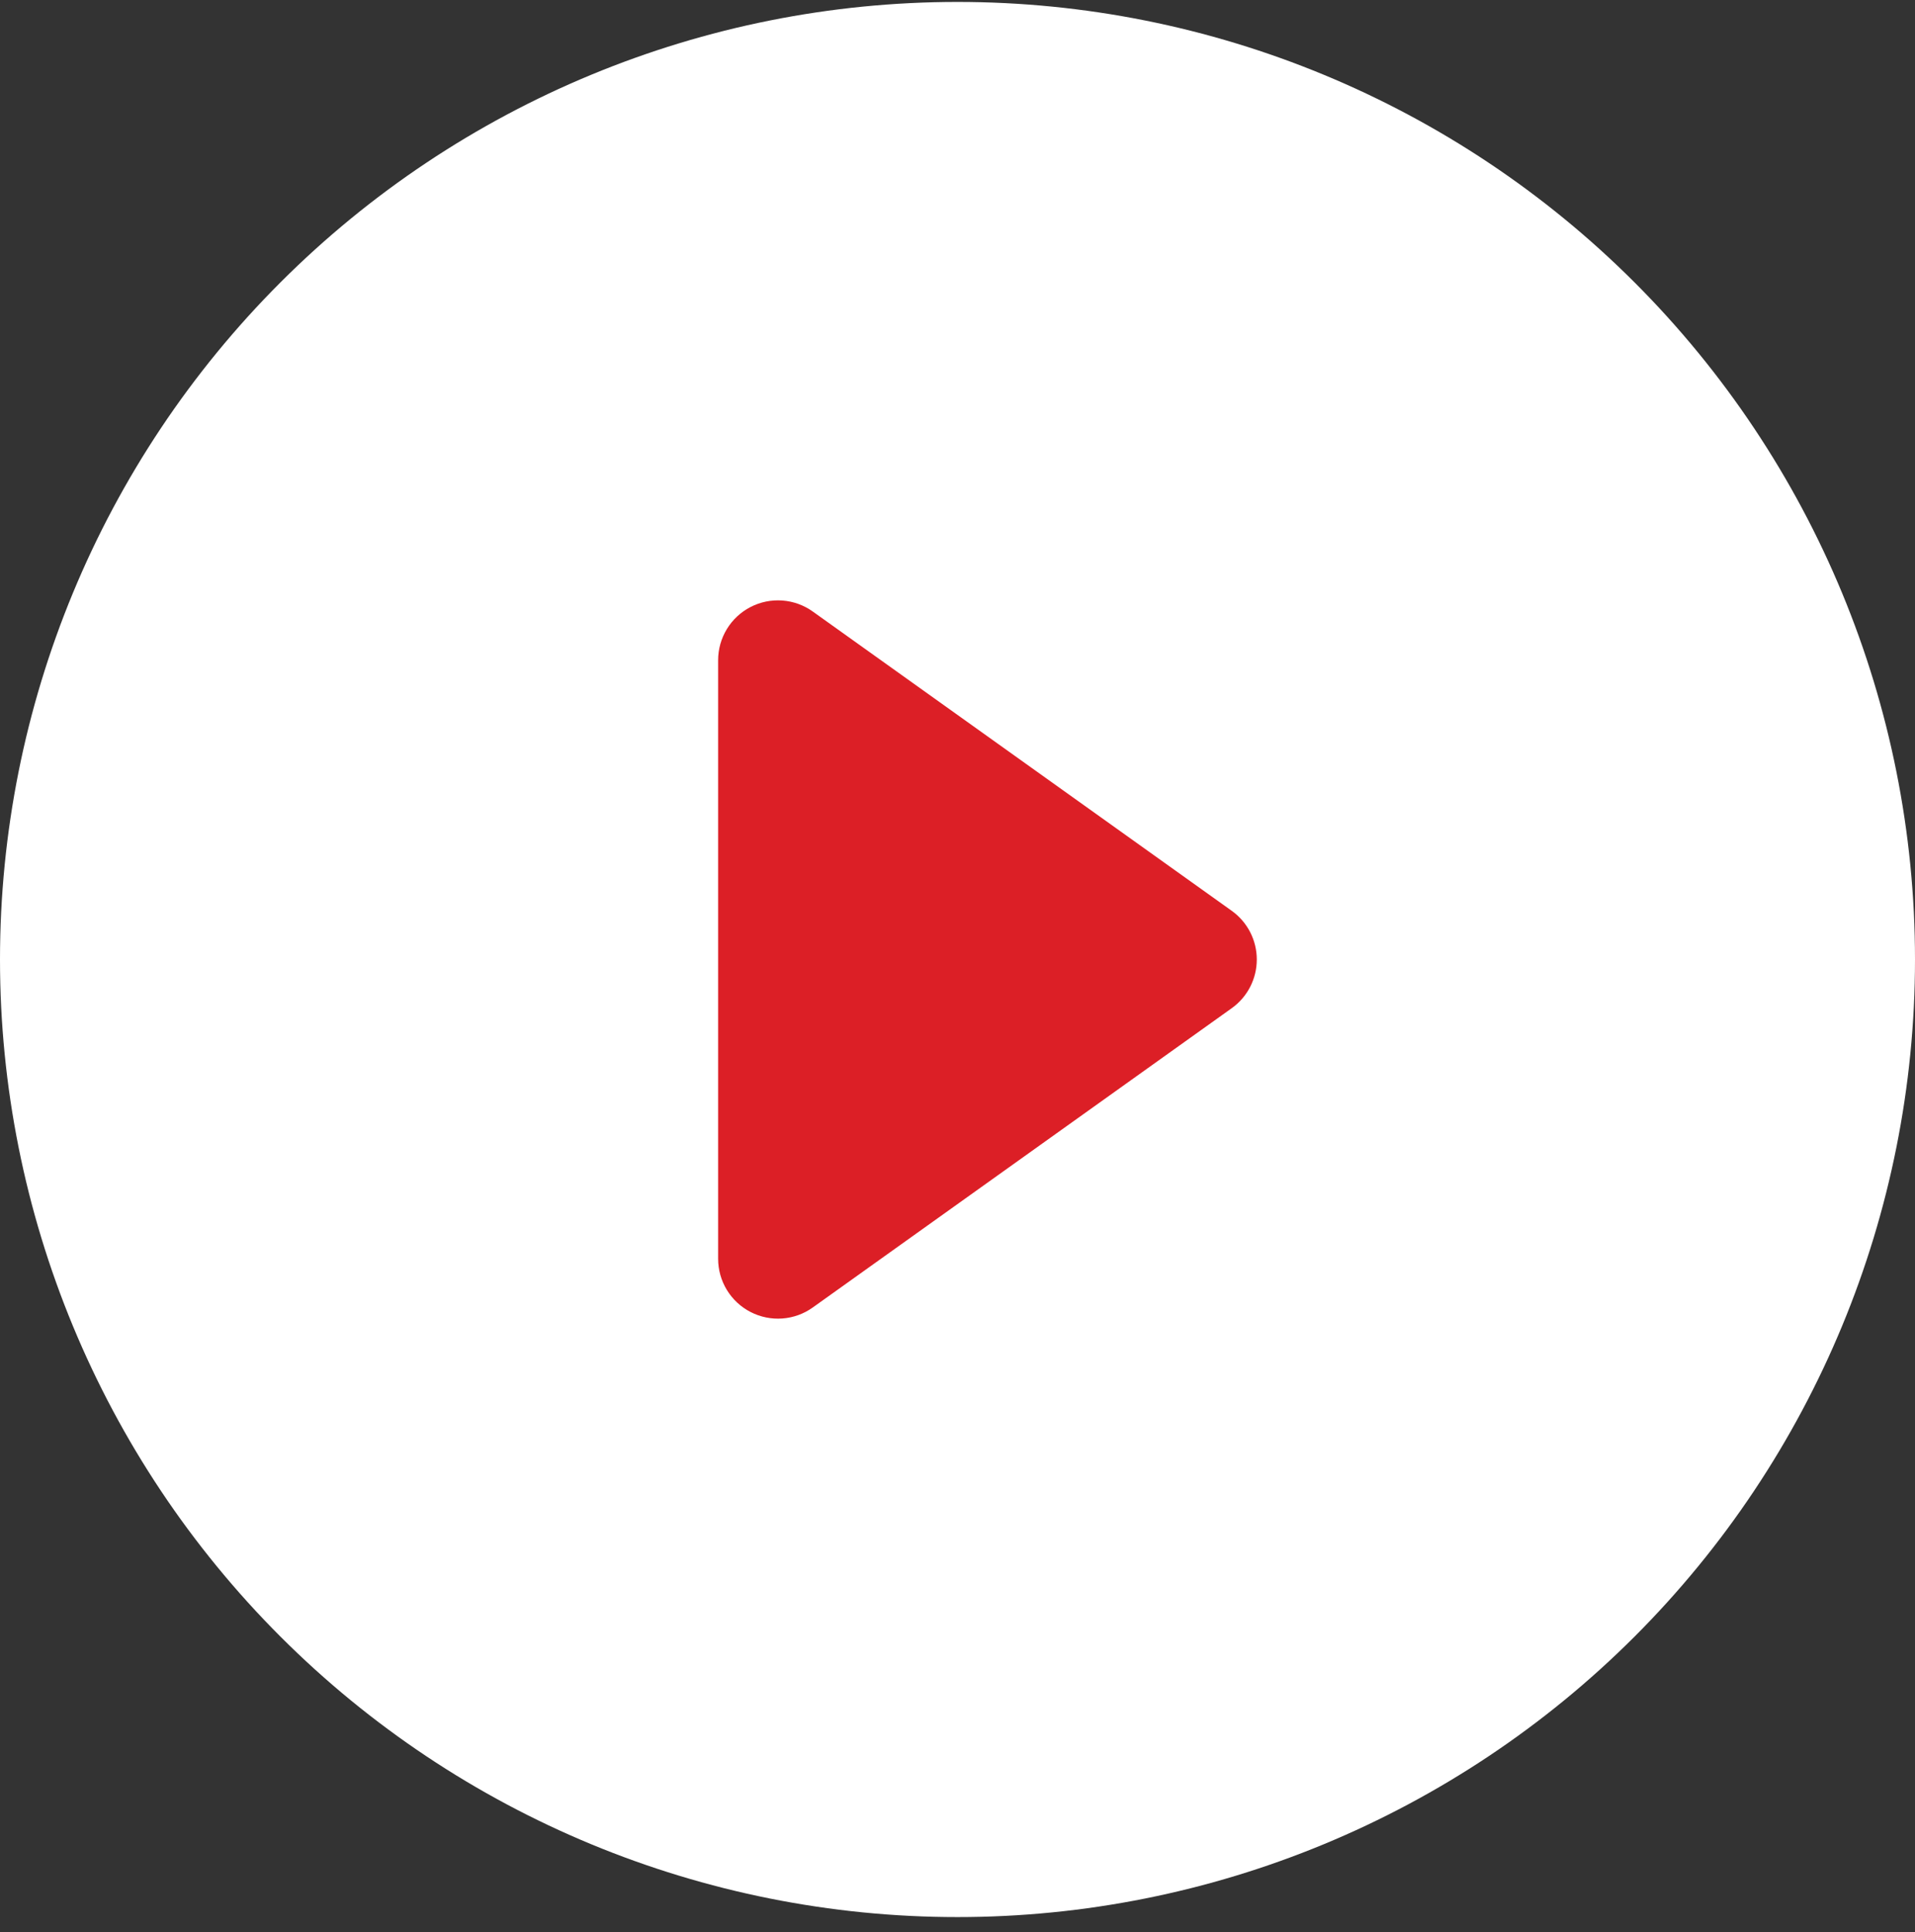 <?xml version="1.0" encoding="UTF-8"?> <svg xmlns="http://www.w3.org/2000/svg" width="112" height="113" viewBox="0 0 112 113" fill="none"><rect x="0" y="0" width="112" height="113" fill="#333333" stroke="none"/><g clip-path="url(#clip0_221_717)"><path d="M95.598 95.711C85.096 106.213 70.852 112.113 56 112.113C41.148 112.113 26.904 106.213 16.402 95.711C5.9 85.209 0 70.965 0 56.113C0 41.261 5.9 27.017 16.402 16.515C26.904 6.013 41.148 0.113 56 0.113C70.852 0.113 85.096 6.013 95.598 16.515C106.1 27.017 112 41.261 112 56.113C112 70.965 106.1 85.209 95.598 95.711Z" fill="white"></path><path d="M43.897 35.498C44.469 35.203 45.112 35.072 45.754 35.119C46.397 35.166 47.014 35.389 47.537 35.764L72.037 53.264C72.491 53.588 72.861 54.015 73.116 54.511C73.371 55.007 73.504 55.556 73.504 56.113C73.504 56.671 73.371 57.22 73.116 57.715C72.861 58.211 72.491 58.638 72.037 58.962L47.537 76.462C47.014 76.837 46.397 77.06 45.755 77.107C45.113 77.154 44.471 77.023 43.899 76.728C43.326 76.434 42.846 75.987 42.511 75.438C42.176 74.888 41.999 74.257 42 73.613V38.613C41.999 37.97 42.176 37.339 42.511 36.789C42.845 36.239 43.325 35.793 43.897 35.498Z" fill="#DC1F26"></path></g><defs><clipPath id="clip0_221_717"><rect width="112" height="112" fill="white" transform="translate(0 0.113)"></rect></clipPath></defs></svg> 